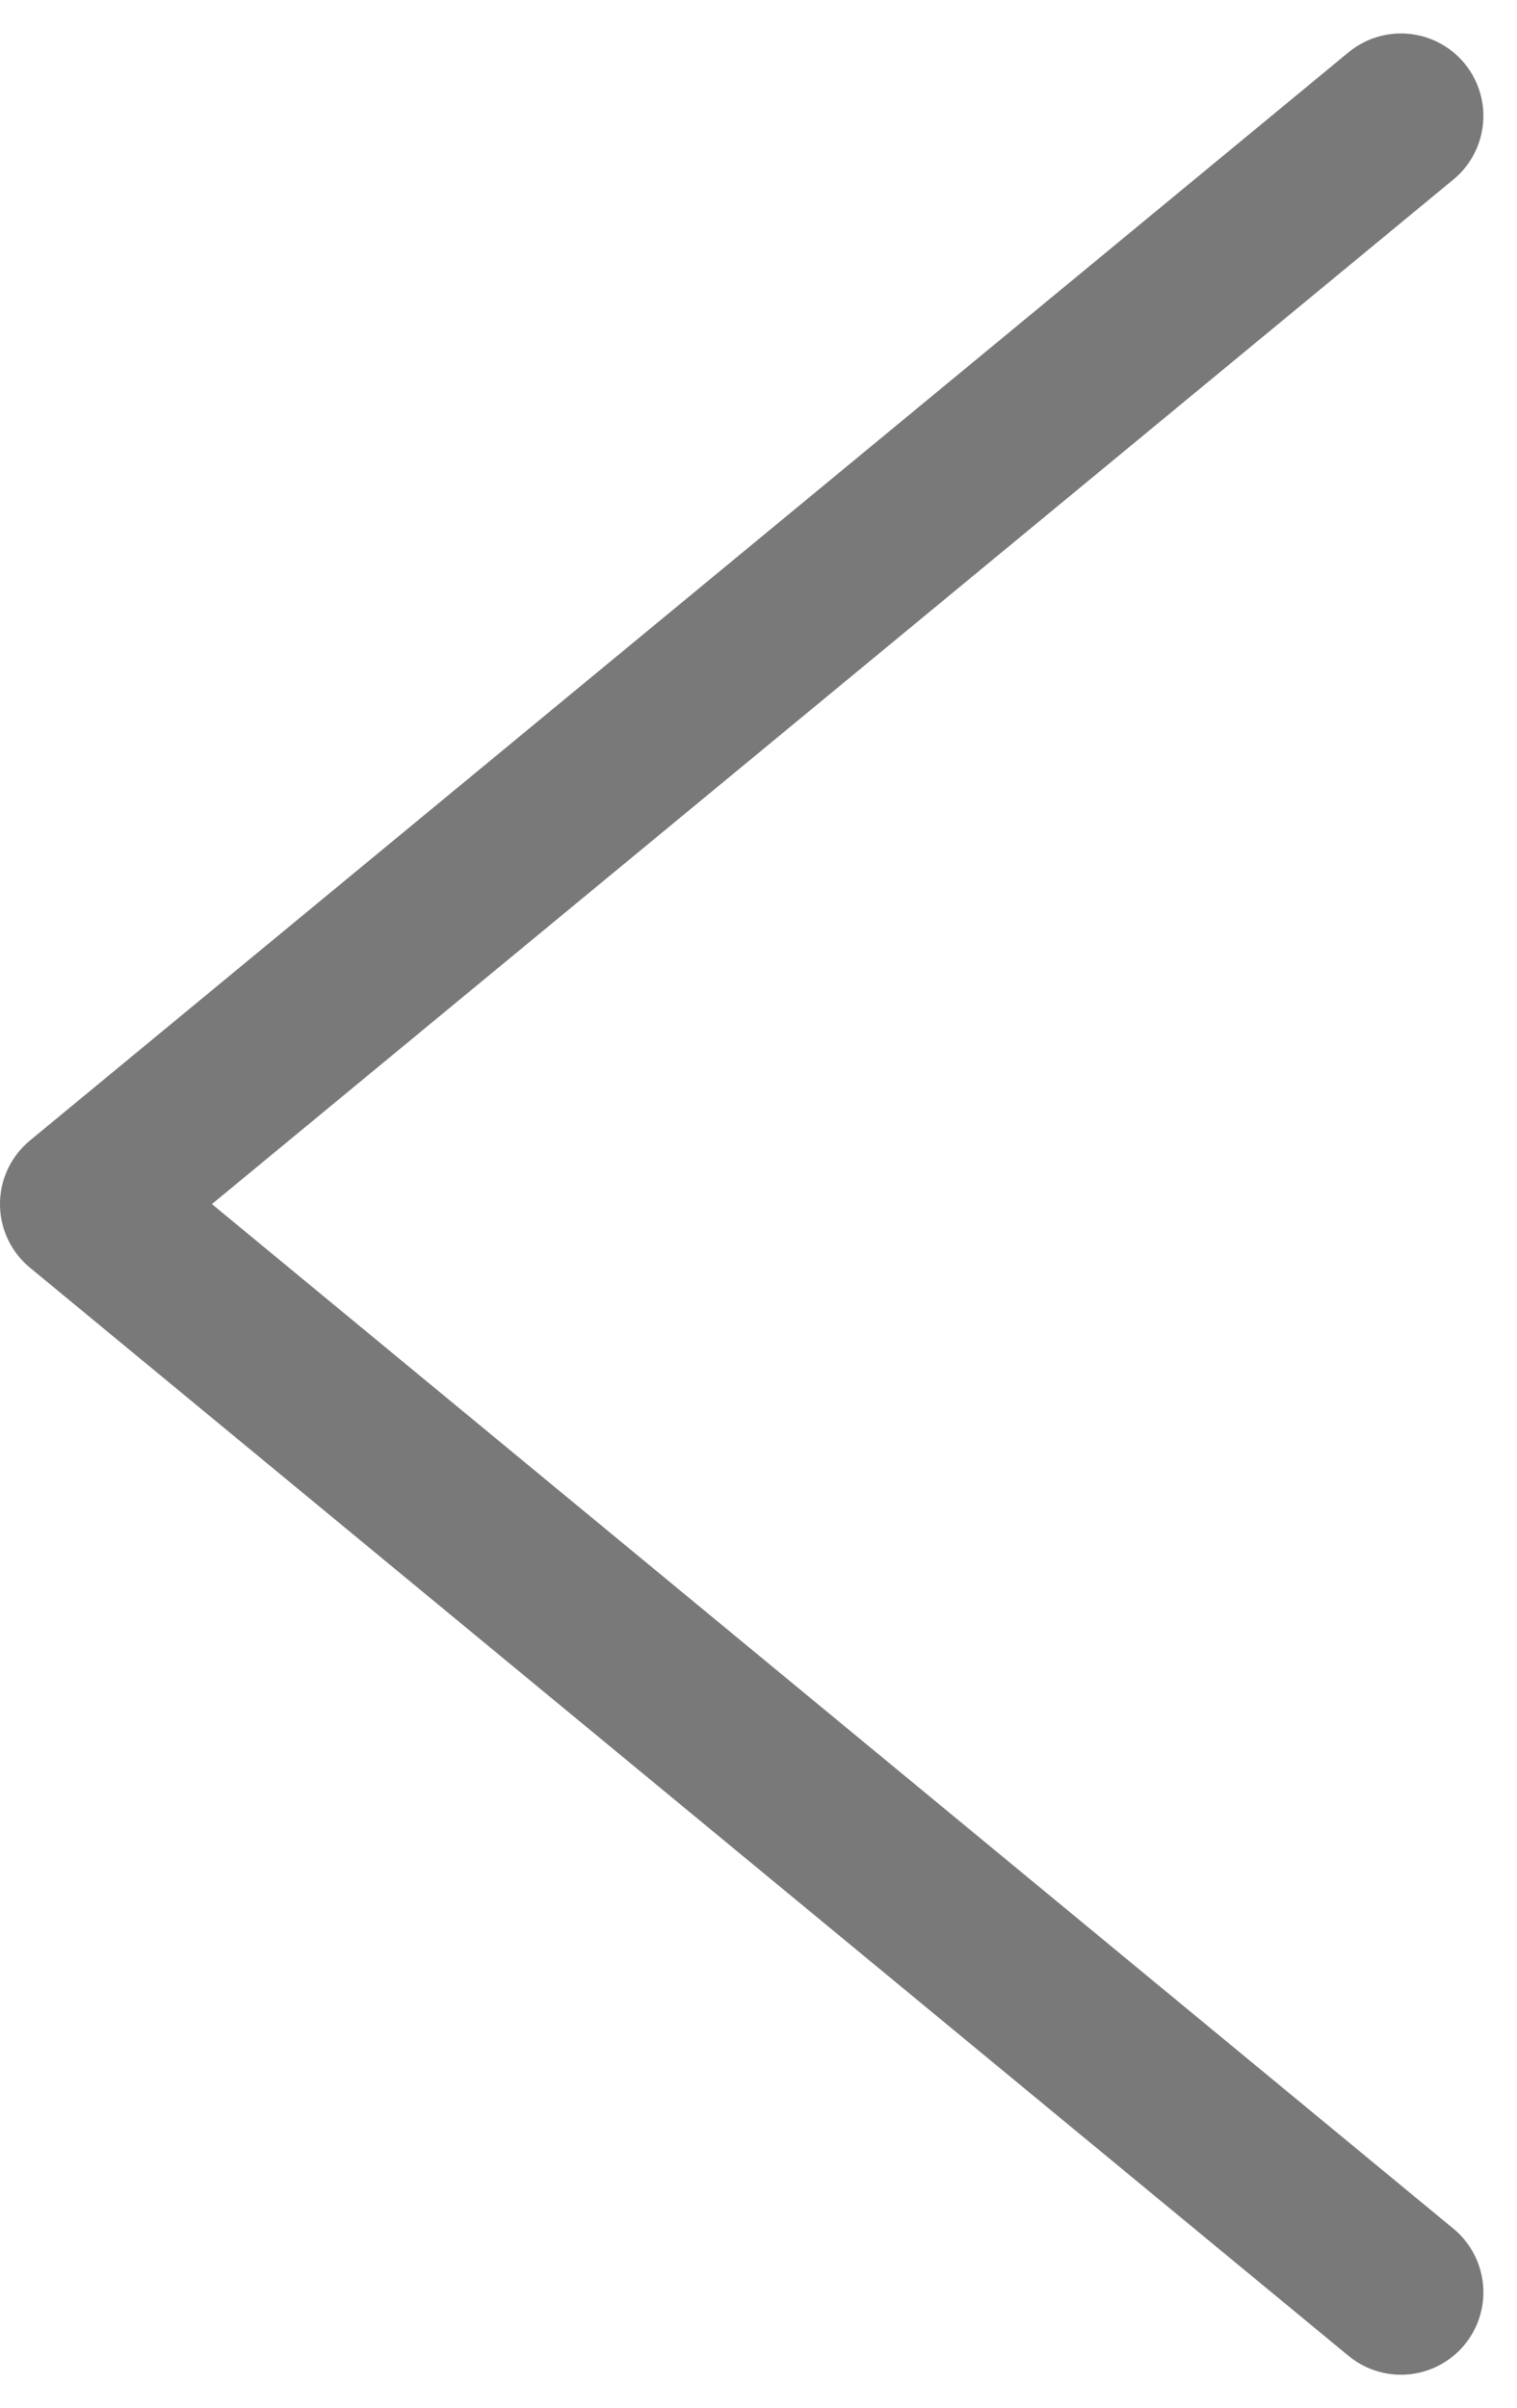 <svg xmlns="http://www.w3.org/2000/svg" width="9.204" height="14.604" viewBox="0 0 9.204 14.604">
  <path id="Path_234" data-name="Path 234" d="M-17158,1346l6.6,8,6.6-8" transform="translate(1354.5 17158.703) rotate(90)" fill="none" stroke="#797979" stroke-linecap="round" stroke-linejoin="round" stroke-width="1"/>
</svg>
